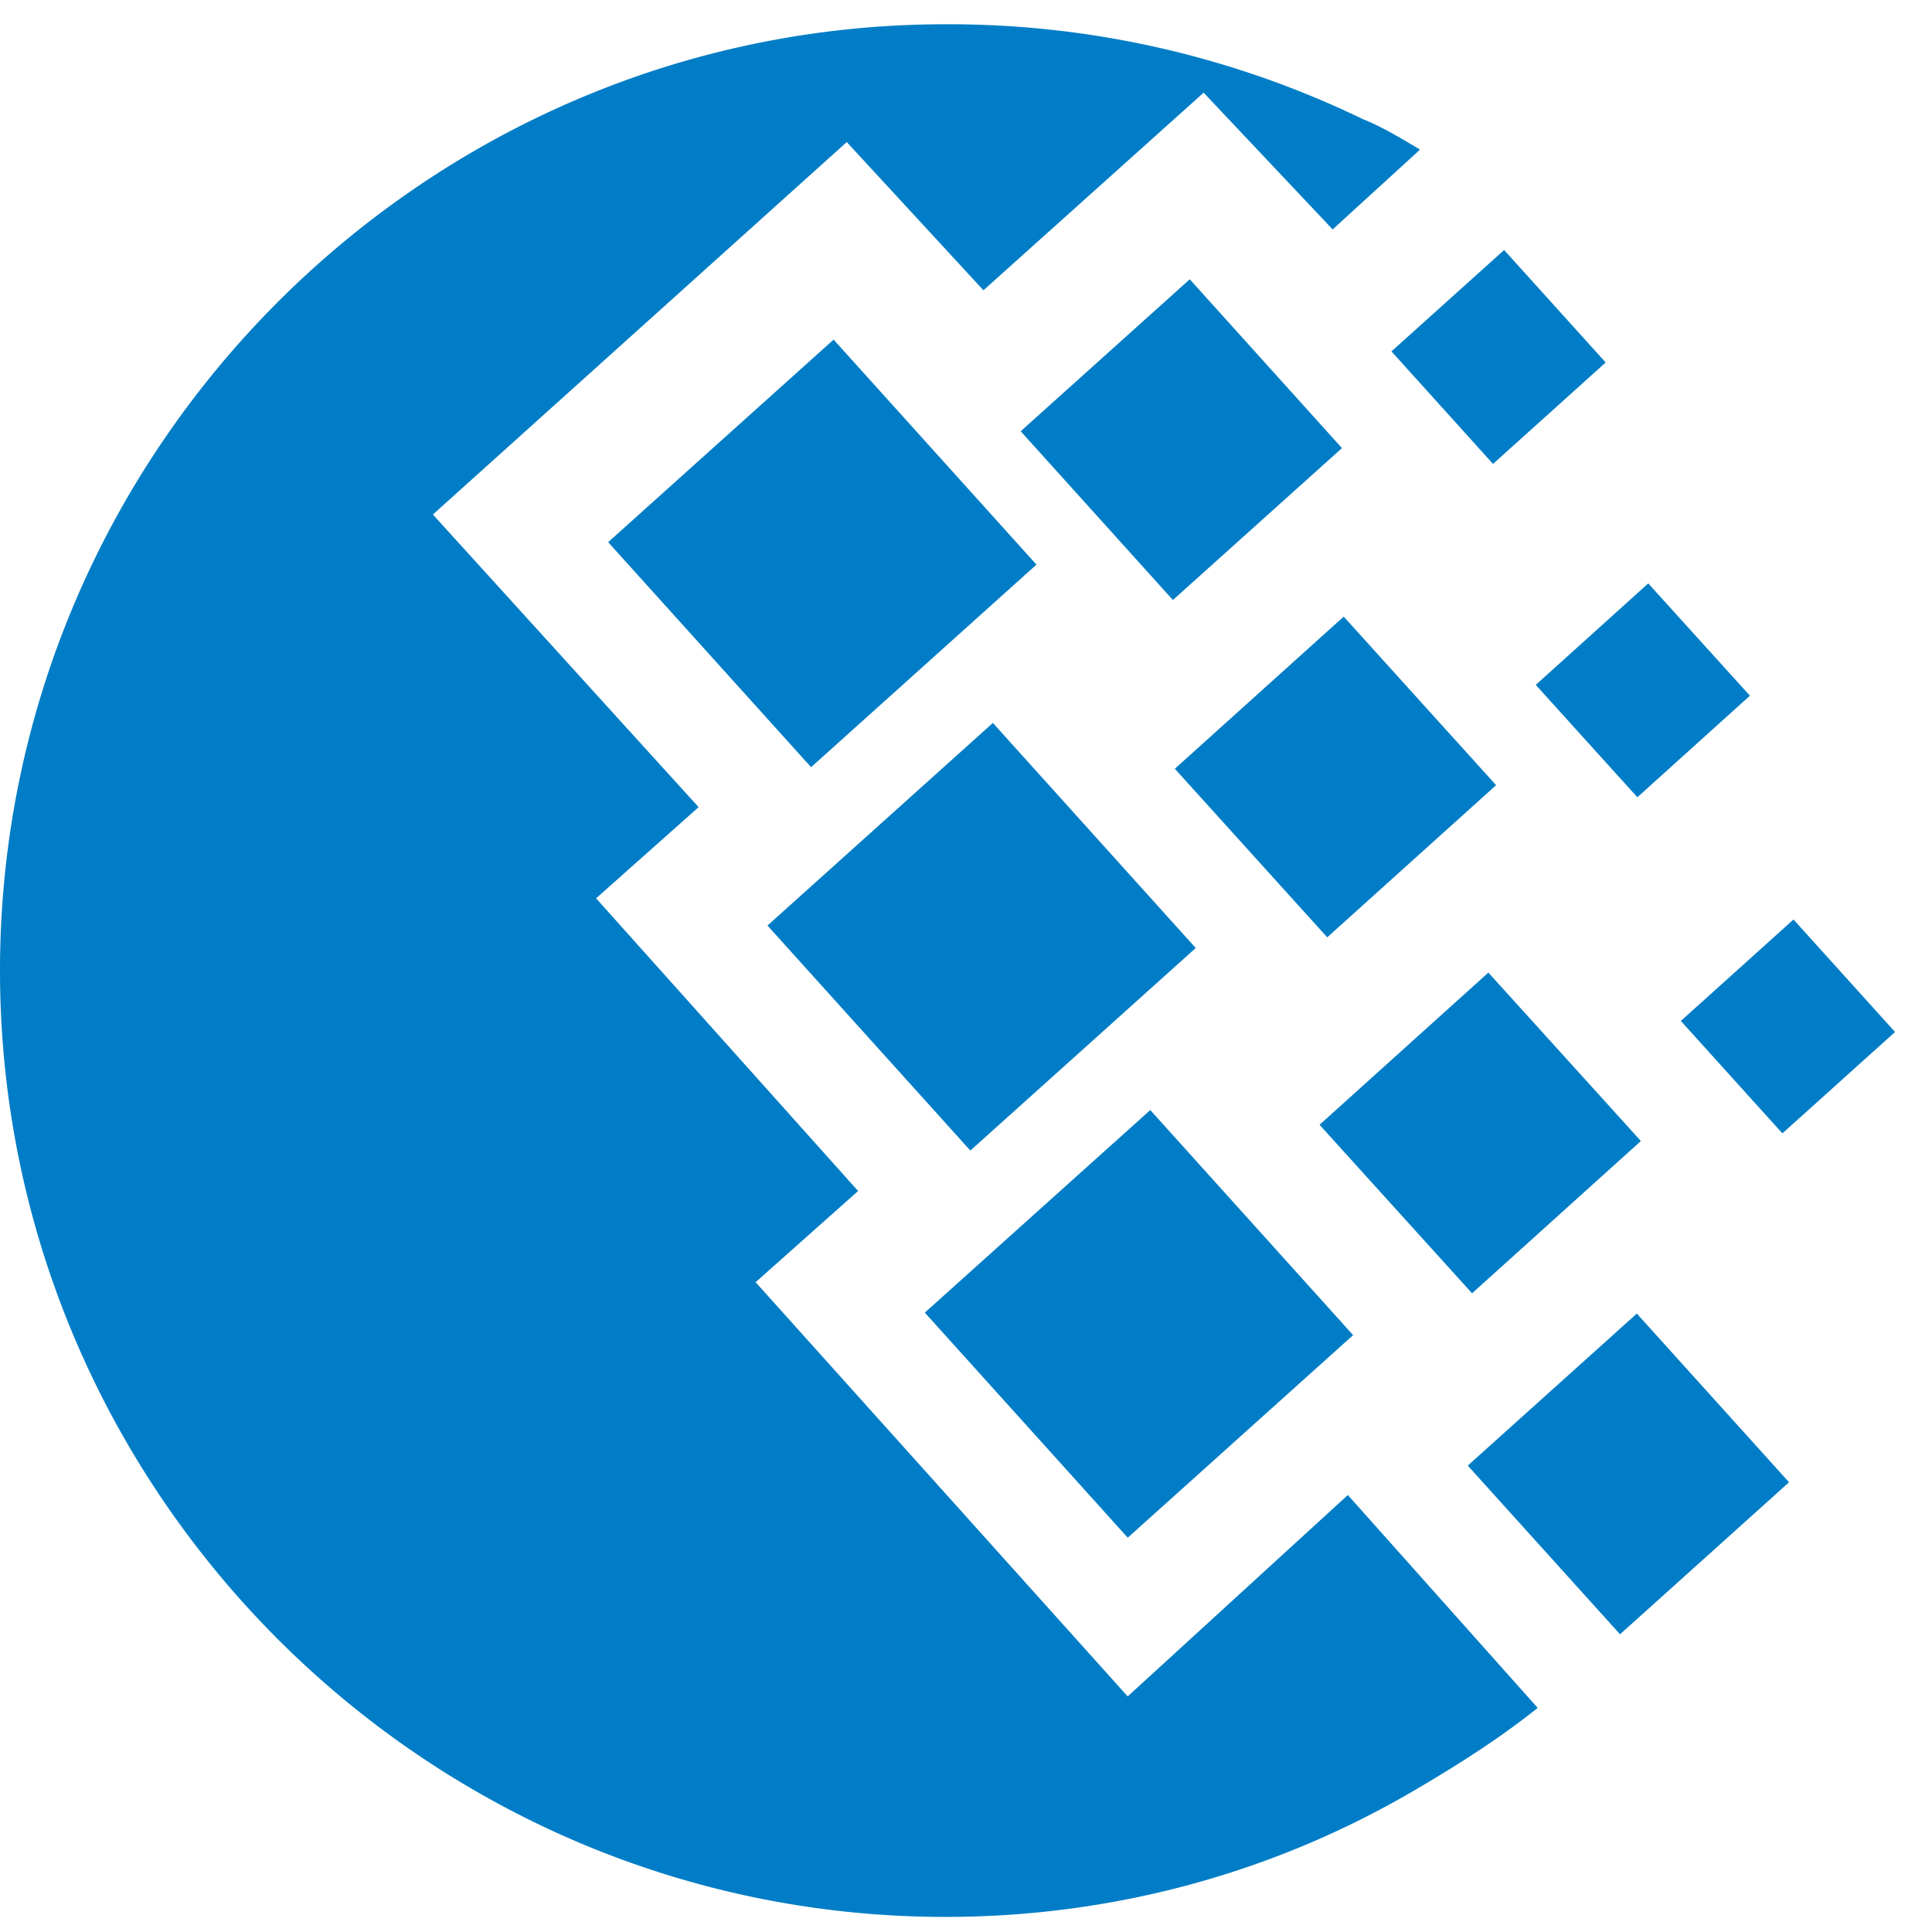 <svg xmlns="http://www.w3.org/2000/svg" width="32" height="32" viewBox="0 0 32 32">
    <g fill="#007DC6" fill-rule="nonzero">
        <path d="M21.856 18.63l2.796-2.521 2.526 2.79-2.796 2.522zM15.318 21.741l3.734-3.355 3.36 3.728-3.733 3.355zM27.84 16.91l1.866-1.68 1.682 1.863-1.866 1.679zM16.906 7.143l2.8-2.517 2.521 2.796-2.8 2.516zM25.437 11.344L27.3 9.663l1.684 1.86-1.864 1.682zM12.712 15.33l3.733-3.356 3.36 3.728-3.733 3.355zM10.073 8.98l3.734-3.355 3.36 3.727-3.733 3.355zM19.459 12.733l2.797-2.52 2.524 2.792-2.797 2.52zM23.047 5.82l1.866-1.679 1.682 1.863-1.866 1.68zM24.311 24.275l2.8-2.518 2.521 2.794-2.799 2.518z"/>
        <path d="M22.325 24.762l-3.647 3.336-6.163-6.861 1.698-1.51-4.34-4.848 1.698-1.51L7.17 8.522l6.855-6.169 2.264 2.455 3.647-3.273L22.073 3.8l1.447-1.322c-.315-.189-.629-.378-.943-.503A15.734 15.734 0 0 0 15.659.402C7.043.402 0 7.452 0 16.075 0 24.7 7.043 31.75 15.659 31.75c2.83 0 5.471-.756 7.735-2.077.755-.441 1.447-.882 2.075-1.385l-3.144-3.525z"/>
    </g>
</svg>
